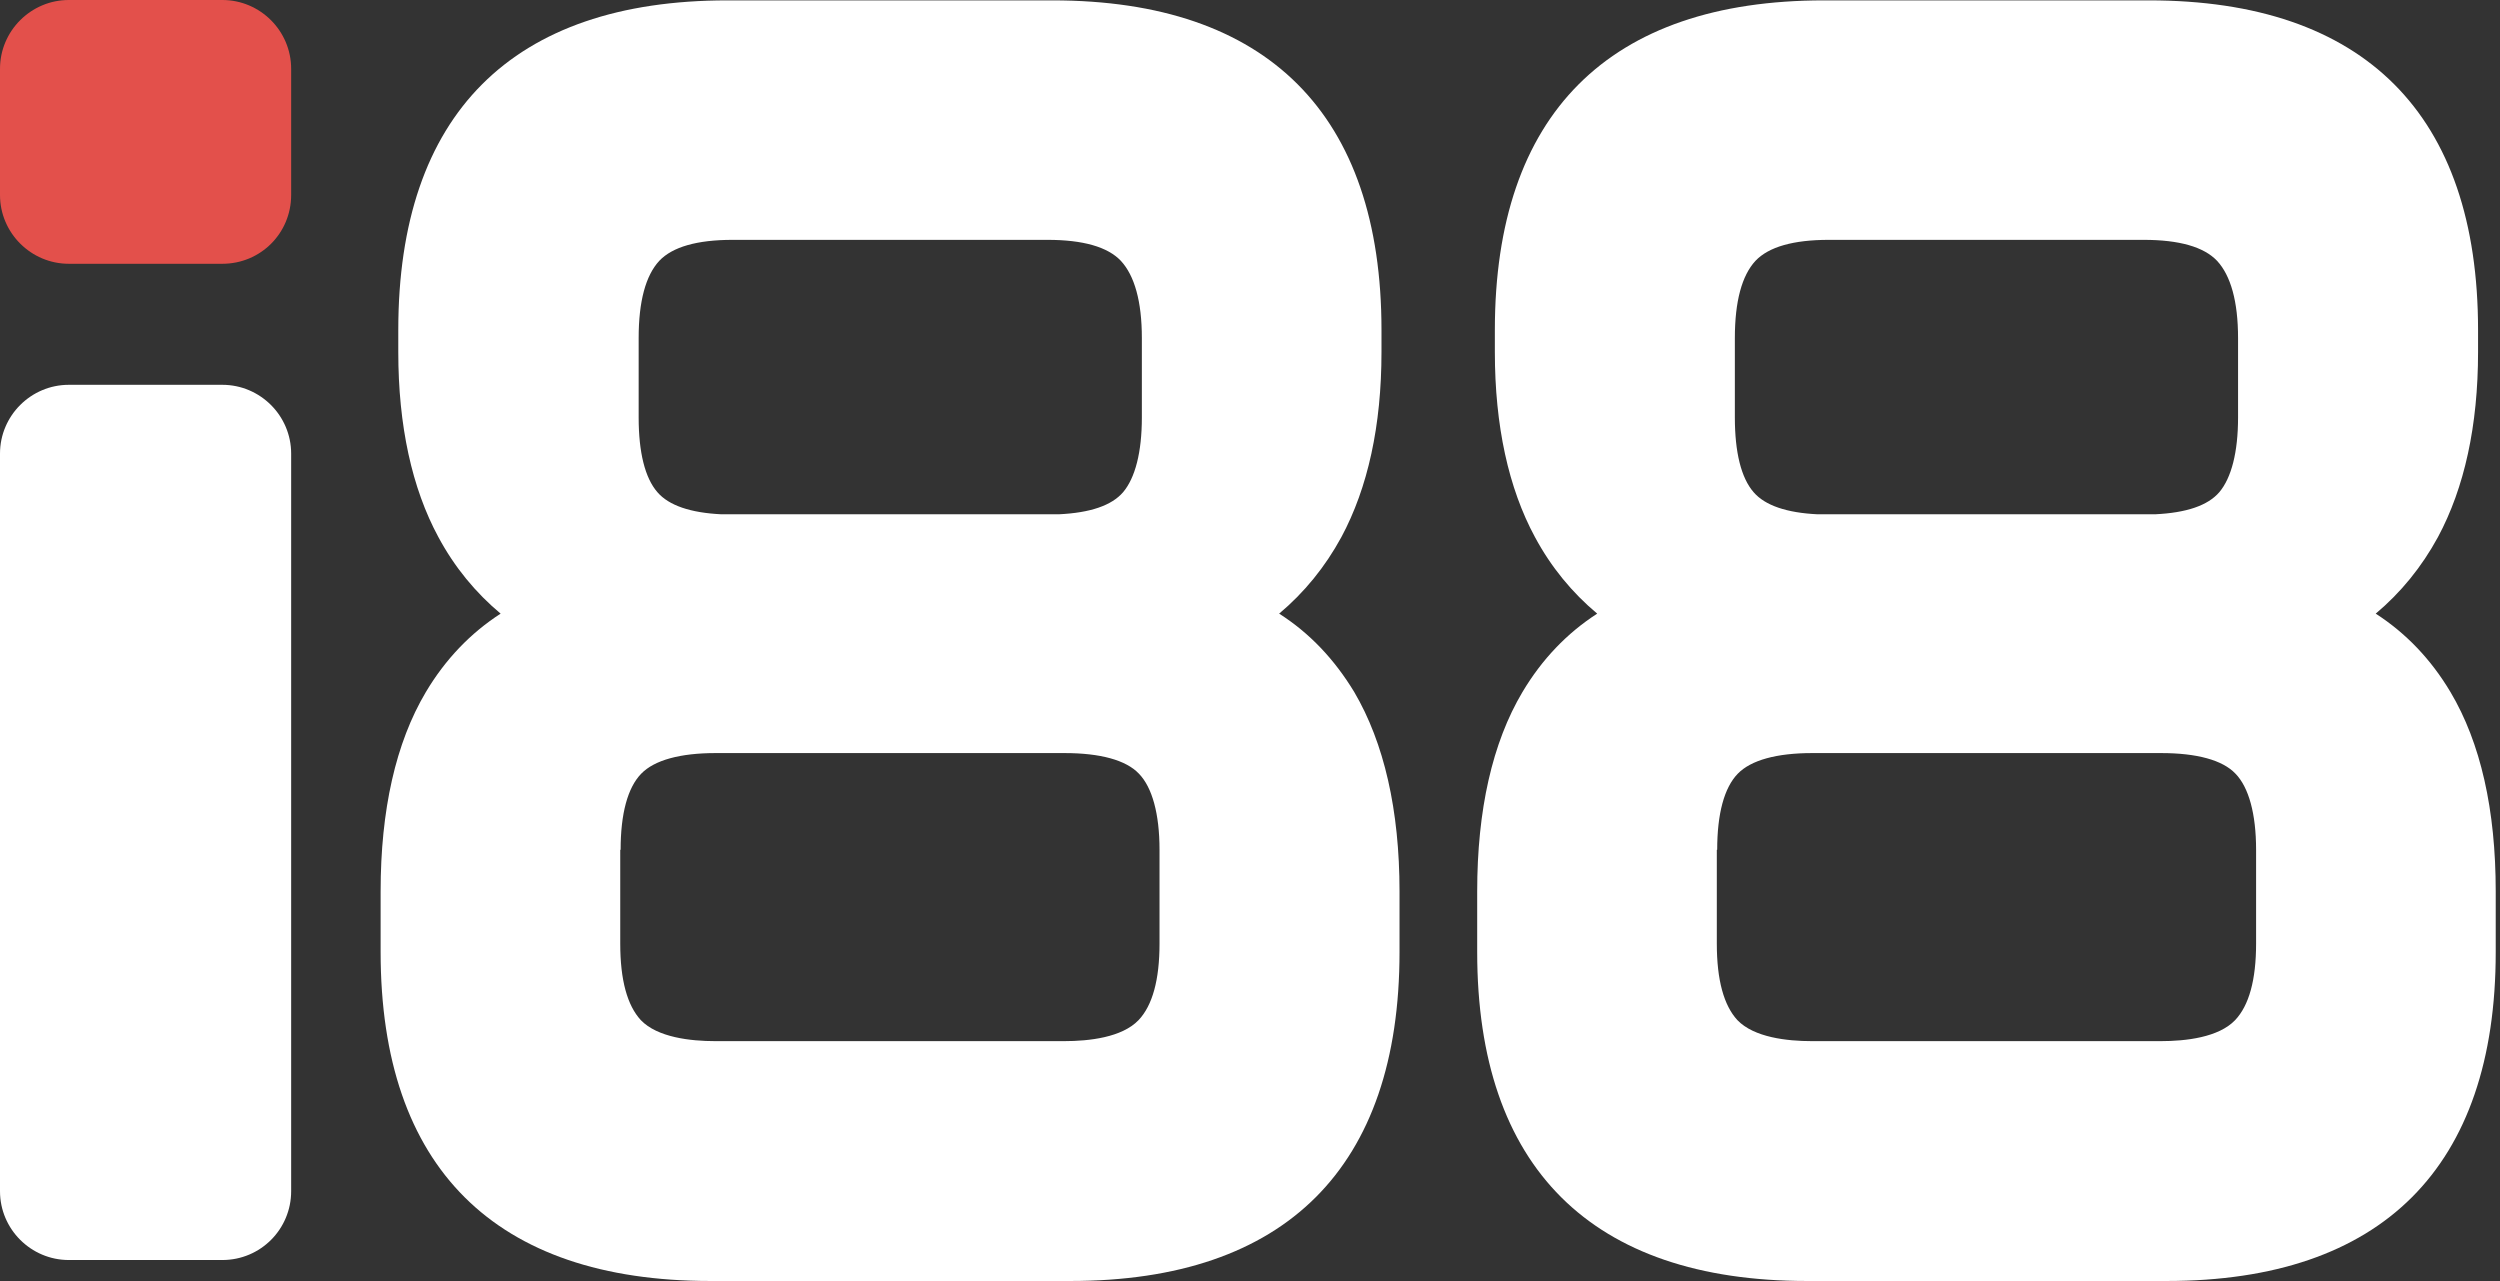 <svg width="121" height="62" viewBox="0 0 121 62" fill="none" xmlns="http://www.w3.org/2000/svg">
<rect x="0" y="0" width="121" height="62" fill="#333333" stroke="none"/>
<path d="M10.761 12.767H3.332C1.497 12.767 0 11.271 0 9.437V3.33C0 1.496 1.497 0 3.332 0H10.761C12.596 0 14.092 1.496 14.092 3.33V9.437C14.092 11.289 12.614 12.767 10.761 12.767Z" fill="#E3504B"/>
<path d="M10.761 60.985H3.332C1.497 60.985 0 59.489 0 57.655V21.955C0 20.121 1.497 18.625 3.332 18.625H10.761C12.596 18.625 14.092 20.121 14.092 21.955V57.655C14.092 59.489 12.614 60.985 10.761 60.985Z" fill="white"/>
<path d="M61.911 29.7C63.122 28.685 64.138 27.439 64.922 25.997C66.205 23.61 66.864 20.601 66.864 17.04V15.972C66.864 5.538 61.359 0.018 50.936 0.018H35.205C24.782 0.018 19.277 5.538 19.277 15.972V17.04C19.277 20.601 19.936 23.628 21.219 25.997C22.003 27.456 23.018 28.685 24.23 29.7C22.769 30.644 21.558 31.908 20.613 33.493C19.152 35.95 18.422 39.208 18.422 43.144V46.081C18.422 56.498 23.945 62 34.385 62H51.809C62.232 62 67.737 56.498 67.737 46.081V43.144C67.737 39.208 66.989 35.95 65.545 33.493C64.583 31.908 63.39 30.644 61.911 29.7ZM55.266 20.209C55.266 21.883 54.945 23.13 54.357 23.824C53.805 24.465 52.771 24.821 51.239 24.892H34.92C33.423 24.821 32.372 24.465 31.82 23.824C31.214 23.13 30.911 21.883 30.911 20.209V16.363C30.911 14.583 31.25 13.336 31.909 12.624C32.55 11.948 33.744 11.609 35.454 11.609H50.705C52.415 11.609 53.609 11.948 54.25 12.624C54.909 13.336 55.266 14.583 55.266 16.363V20.209ZM30.038 41.131C30.038 39.386 30.377 38.122 31.036 37.446C31.677 36.787 32.924 36.449 34.635 36.449H51.524C53.252 36.449 54.499 36.787 55.123 37.446C55.764 38.104 56.121 39.386 56.121 41.131V45.672C56.121 47.417 55.782 48.663 55.105 49.376C54.303 50.212 52.718 50.391 51.506 50.391H34.617C33.423 50.391 31.82 50.212 31.018 49.376C30.359 48.663 30.02 47.435 30.02 45.672V41.131H30.038Z" fill="white"/>
<path d="M118.602 33.493C117.658 31.908 116.446 30.644 114.985 29.7C116.197 28.685 117.212 27.439 117.996 25.997C119.279 23.61 119.938 20.601 119.938 17.04V15.972C119.938 5.538 114.433 0.018 104.01 0.018H88.279C77.856 0.018 72.351 5.538 72.351 15.972V17.04C72.351 20.601 73.01 23.628 74.293 25.997C75.077 27.456 76.093 28.685 77.304 29.7C75.843 30.644 74.632 31.908 73.688 33.493C72.227 35.95 71.496 39.208 71.496 43.144V46.081C71.496 56.498 77.019 62 87.459 62H104.866C115.288 62 120.793 56.498 120.793 46.081V43.144C120.793 39.191 120.063 35.95 118.602 33.493ZM108.322 20.209C108.322 21.883 108.001 23.13 107.413 23.824C106.861 24.465 105.828 24.821 104.296 24.892H87.976C86.479 24.821 85.428 24.465 84.876 23.824C84.27 23.13 83.967 21.883 83.967 20.209V16.363C83.967 14.583 84.306 13.336 84.965 12.624C85.606 11.948 86.8 11.609 88.51 11.609H103.761C105.471 11.609 106.665 11.948 107.306 12.624C107.966 13.336 108.322 14.583 108.322 16.363V20.209ZM83.112 41.131C83.112 39.386 83.451 38.122 84.11 37.446C84.751 36.787 85.998 36.449 87.709 36.449H104.598C106.327 36.449 107.574 36.787 108.197 37.446C108.839 38.104 109.195 39.386 109.195 41.131V45.672C109.195 47.417 108.856 48.663 108.179 49.376C107.378 50.212 105.792 50.391 104.581 50.391H87.691C86.497 50.391 84.894 50.212 84.092 49.376C83.433 48.663 83.094 47.435 83.094 45.672V41.131H83.112Z" fill="white"/>
</svg>
